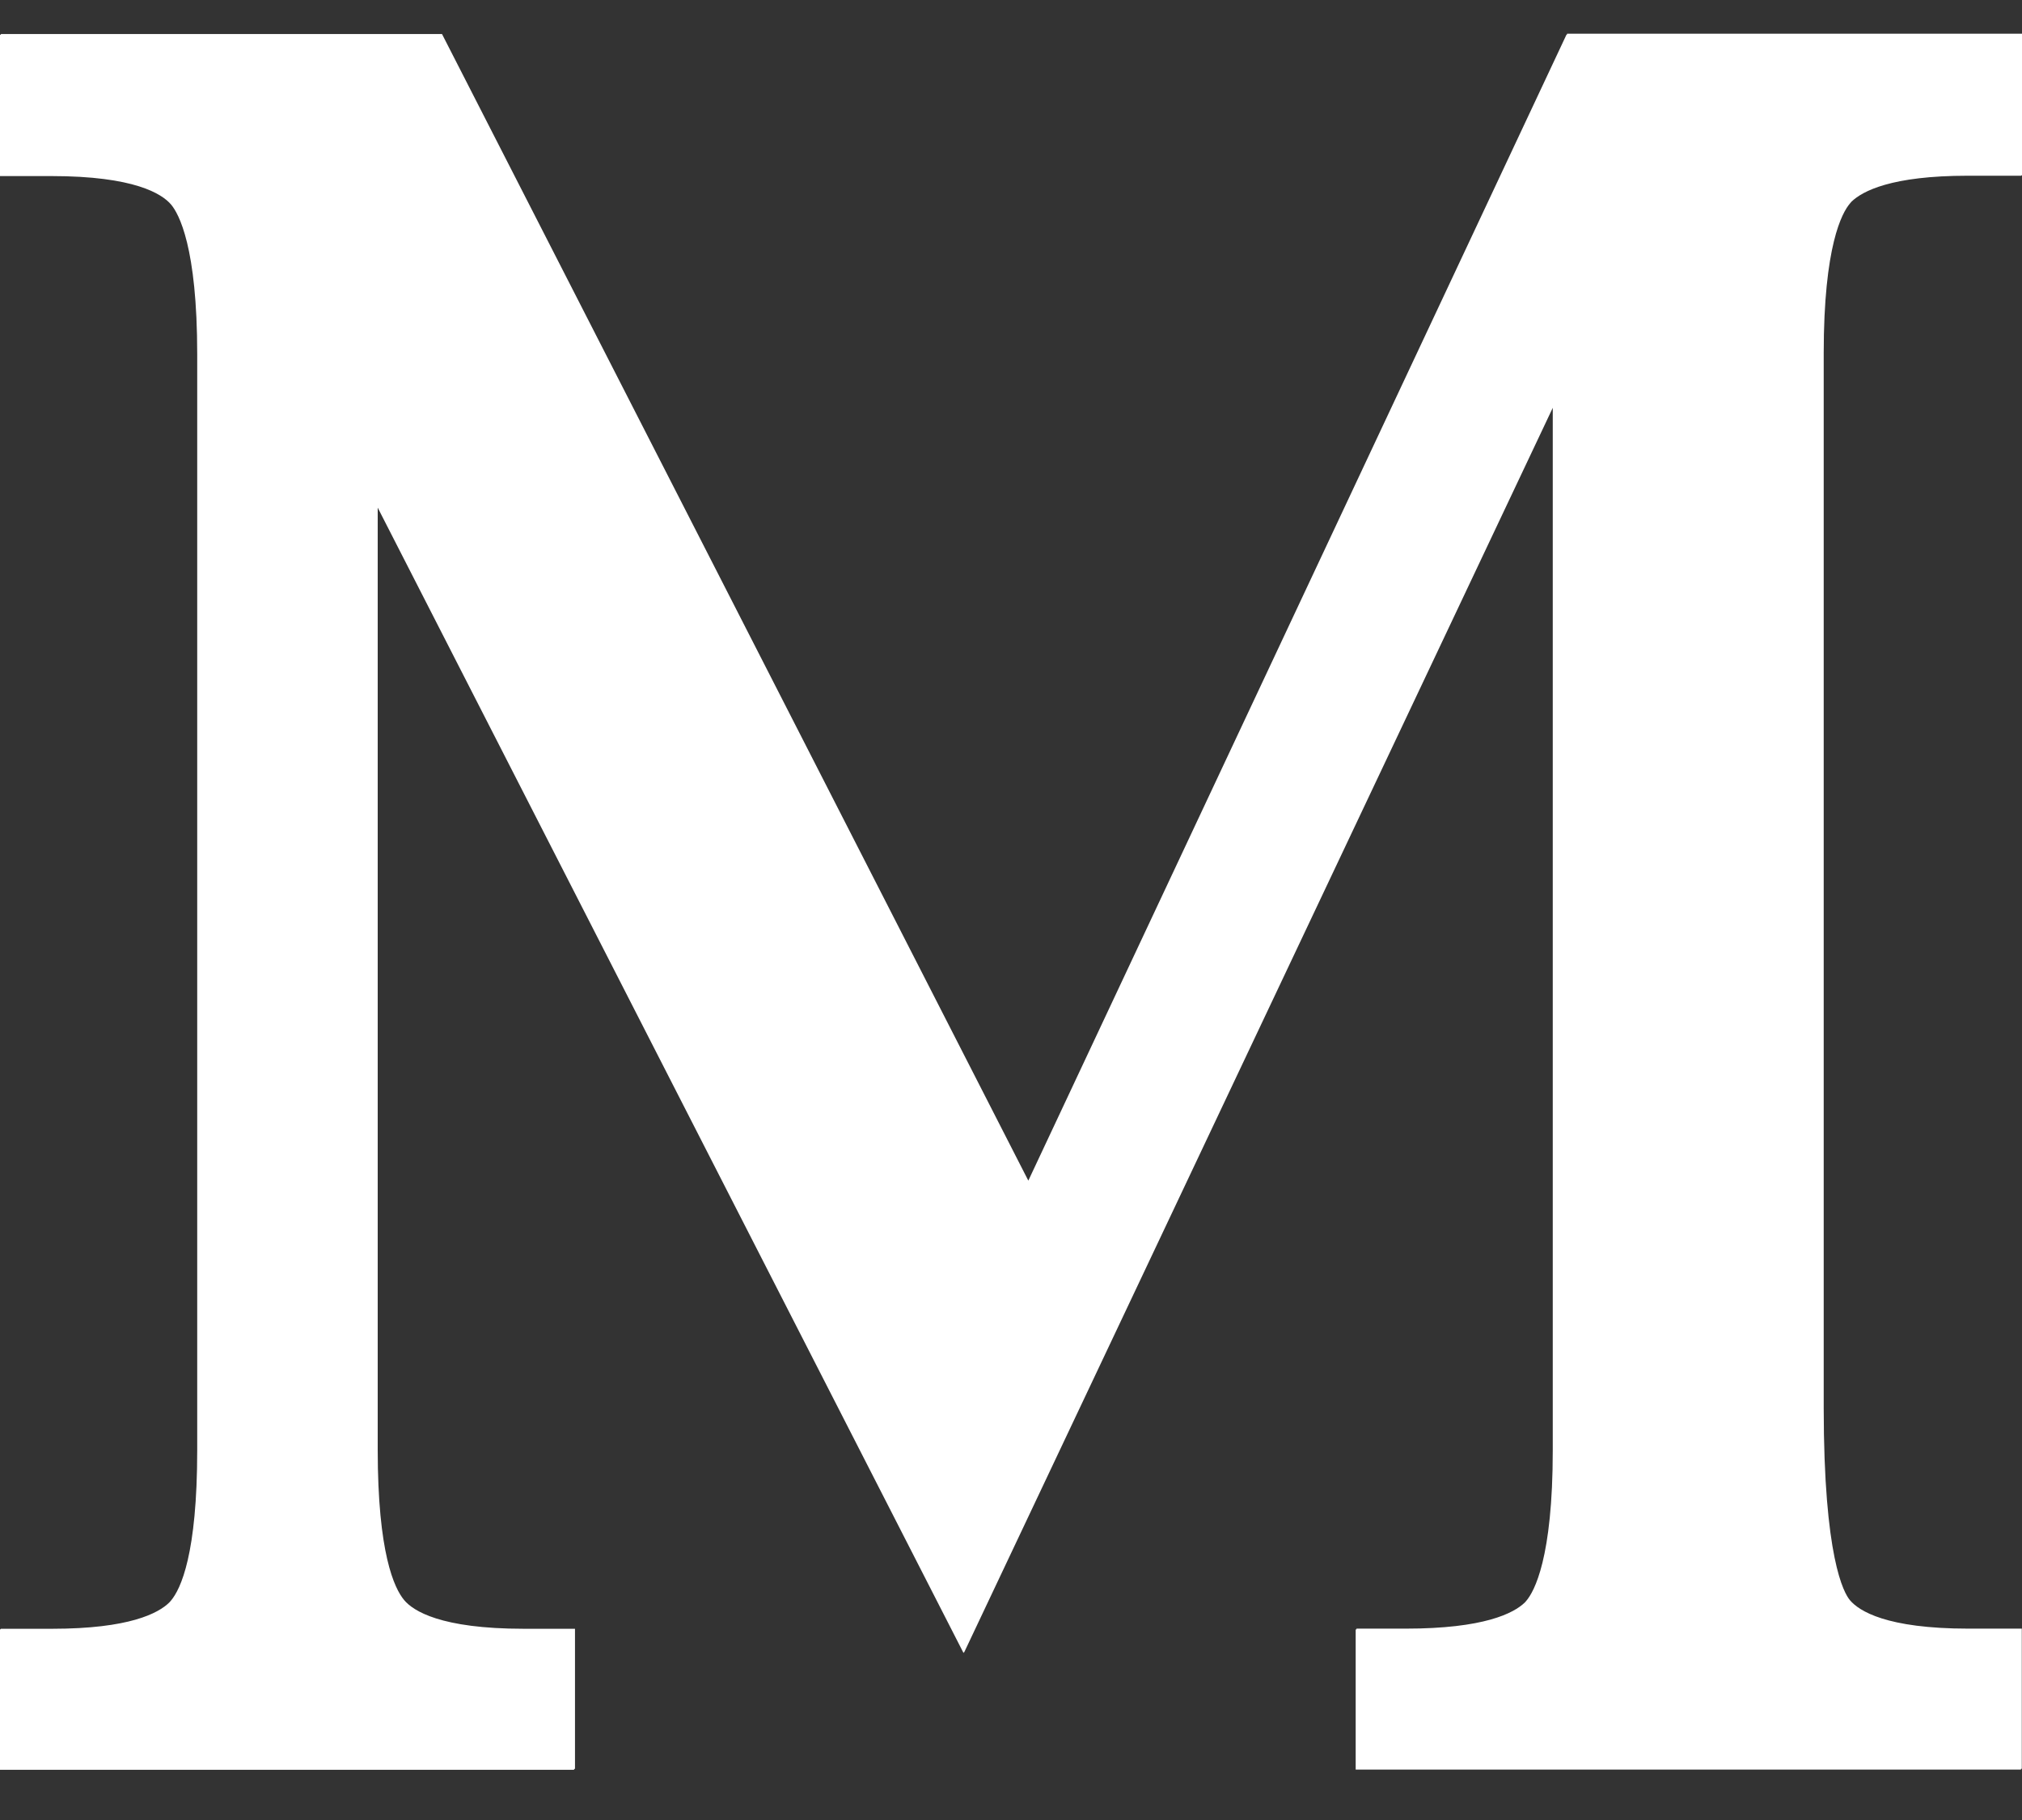 <?xml version="1.0" encoding="UTF-8"?>
<svg width="30px" height="27px" viewBox="0 0 30 27" version="1.1" xmlns="http://www.w3.org/2000/svg" xmlns:xlink="http://www.w3.org/1999/xlink">
    <rect x="0" y="0" width="30" height="27" fill="#333333" stroke="none"/>
    <!-- Generator: Sketch 63.1 (92452) - https://sketch.com -->
    <title>LOGO_MOORES_LOGOTYPE_ENG-FR_RGB_BLK@2x</title>
    <desc>Created with Sketch.</desc>
    <g id="Page-1" stroke="none" stroke-width="1" fill="none" fill-rule="evenodd">
        <g id="favicon-svg" transform="translate(-9, -10)">
            <g id="LOGO_MOORES_LOGOTYPE_ENG-FR_RGB_BLK">
                <rect id="Rectangle" x="0" y="0" width="48" height="48"></rect>
                <path d="M32.246,10.515 L32.241,10.515 C32.241,10.515 25.128,25.662 24.257,27.515 C23.349,25.735 15.558,10.505 15.558,10.505 L9.013,10.505 L9.013,10.515 L9,10.515 L9,12.612 L9.763,12.612 C10.995,12.612 11.402,12.876 11.537,13.033 C11.653,13.17 11.926,13.662 11.926,15.256 L11.926,31.514 C11.926,33.053 11.683,33.573 11.535,33.747 C11.527,33.755 11.52,33.763 11.512,33.773 C11.349,33.933 10.918,34.163 9.776,34.163 L9.013,34.163 L9,34.176 L9,36.255 L17.518,36.255 L17.518,36.242 L17.531,36.242 L17.531,34.163 L16.768,34.163 C15.538,34.163 15.129,33.897 14.996,33.737 C14.85,33.562 14.604,33.043 14.604,31.504 C14.604,31.504 14.604,20.913 14.604,17.531 C16.243,20.736 23.296,34.523 23.296,34.523 C23.296,34.523 23.299,34.516 23.304,34.506 C23.304,34.508 23.306,34.511 23.306,34.511 C23.306,34.511 30.386,19.541 32.038,16.05 C32.038,19.681 32.038,31.514 32.038,31.514 C32.038,33.119 31.762,33.613 31.644,33.75 C31.639,33.758 31.629,33.765 31.624,33.773 C31.458,33.933 31.019,34.161 29.857,34.161 L29.126,34.161 L29.126,34.173 L29.114,34.173 L29.114,36.252 L38.985,36.252 L38.985,36.24 L38.997,36.24 L38.997,34.161 L38.204,34.161 C36.985,34.161 36.581,33.897 36.448,33.74 C36.357,33.633 36.058,33.109 36.058,30.88 L36.058,15.241 C36.058,13.646 36.33,13.155 36.448,13.018 C36.455,13.01 36.463,13.002 36.47,12.992 C36.633,12.835 37.062,12.607 38.194,12.607 L38.987,12.607 L39,12.597 L39,10.5 L38.458,10.5 L32.251,10.5 C32.251,10.505 32.249,10.51 32.246,10.515 Z" id="Path" fill="#FFFFFF" fill-rule="nonzero"></path>
            </g>
        </g>
    </g>
</svg>